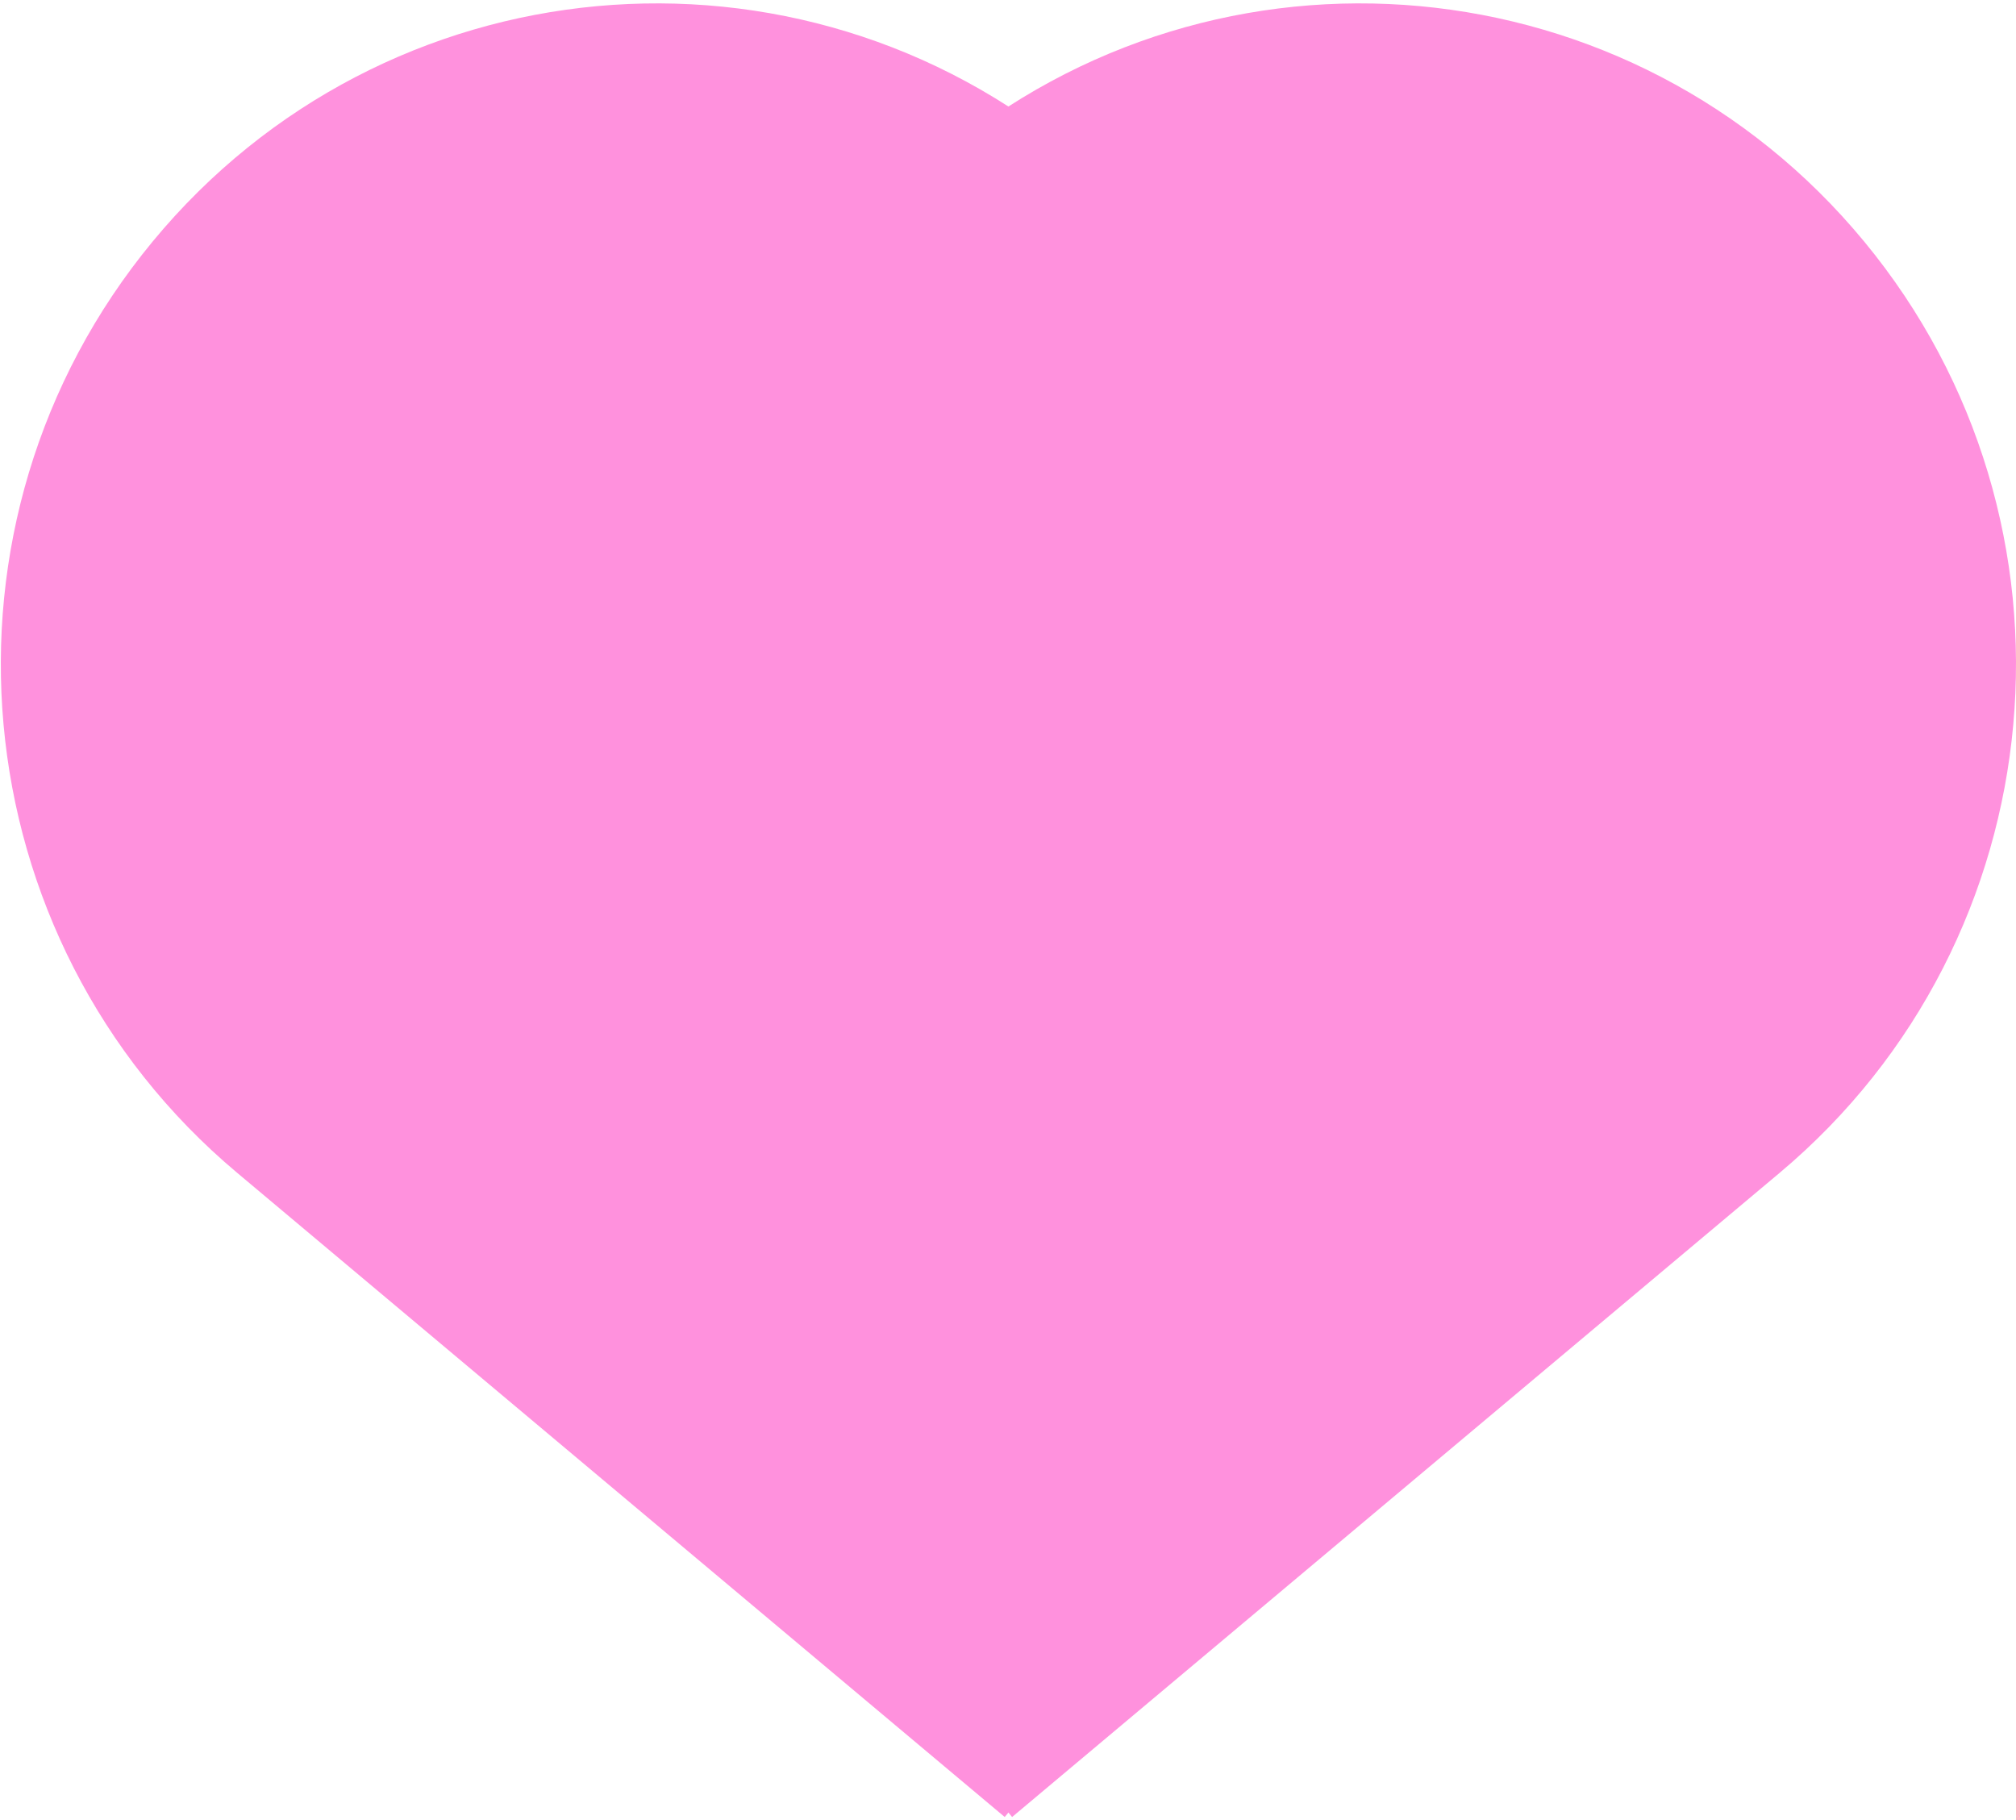 <svg xmlns="http://www.w3.org/2000/svg" width="298" height="269" viewBox="0 0 298 269" fill="none"><path d="M35.043 173.356C-6.103 138.823 -11.693 77.197 22.557 35.711C56.808 -5.776 117.929 -11.412 159.075 23.122L272.547 118.357L148.515 268.592L35.043 173.356Z" fill="#FF91DD"></path><path d="M263.079 173.356C304.225 138.823 309.815 77.197 275.564 35.711C241.314 -5.776 180.193 -11.412 139.046 23.122L25.575 118.357L149.607 268.592L263.079 173.356Z" fill="#FF91DD"></path></svg>